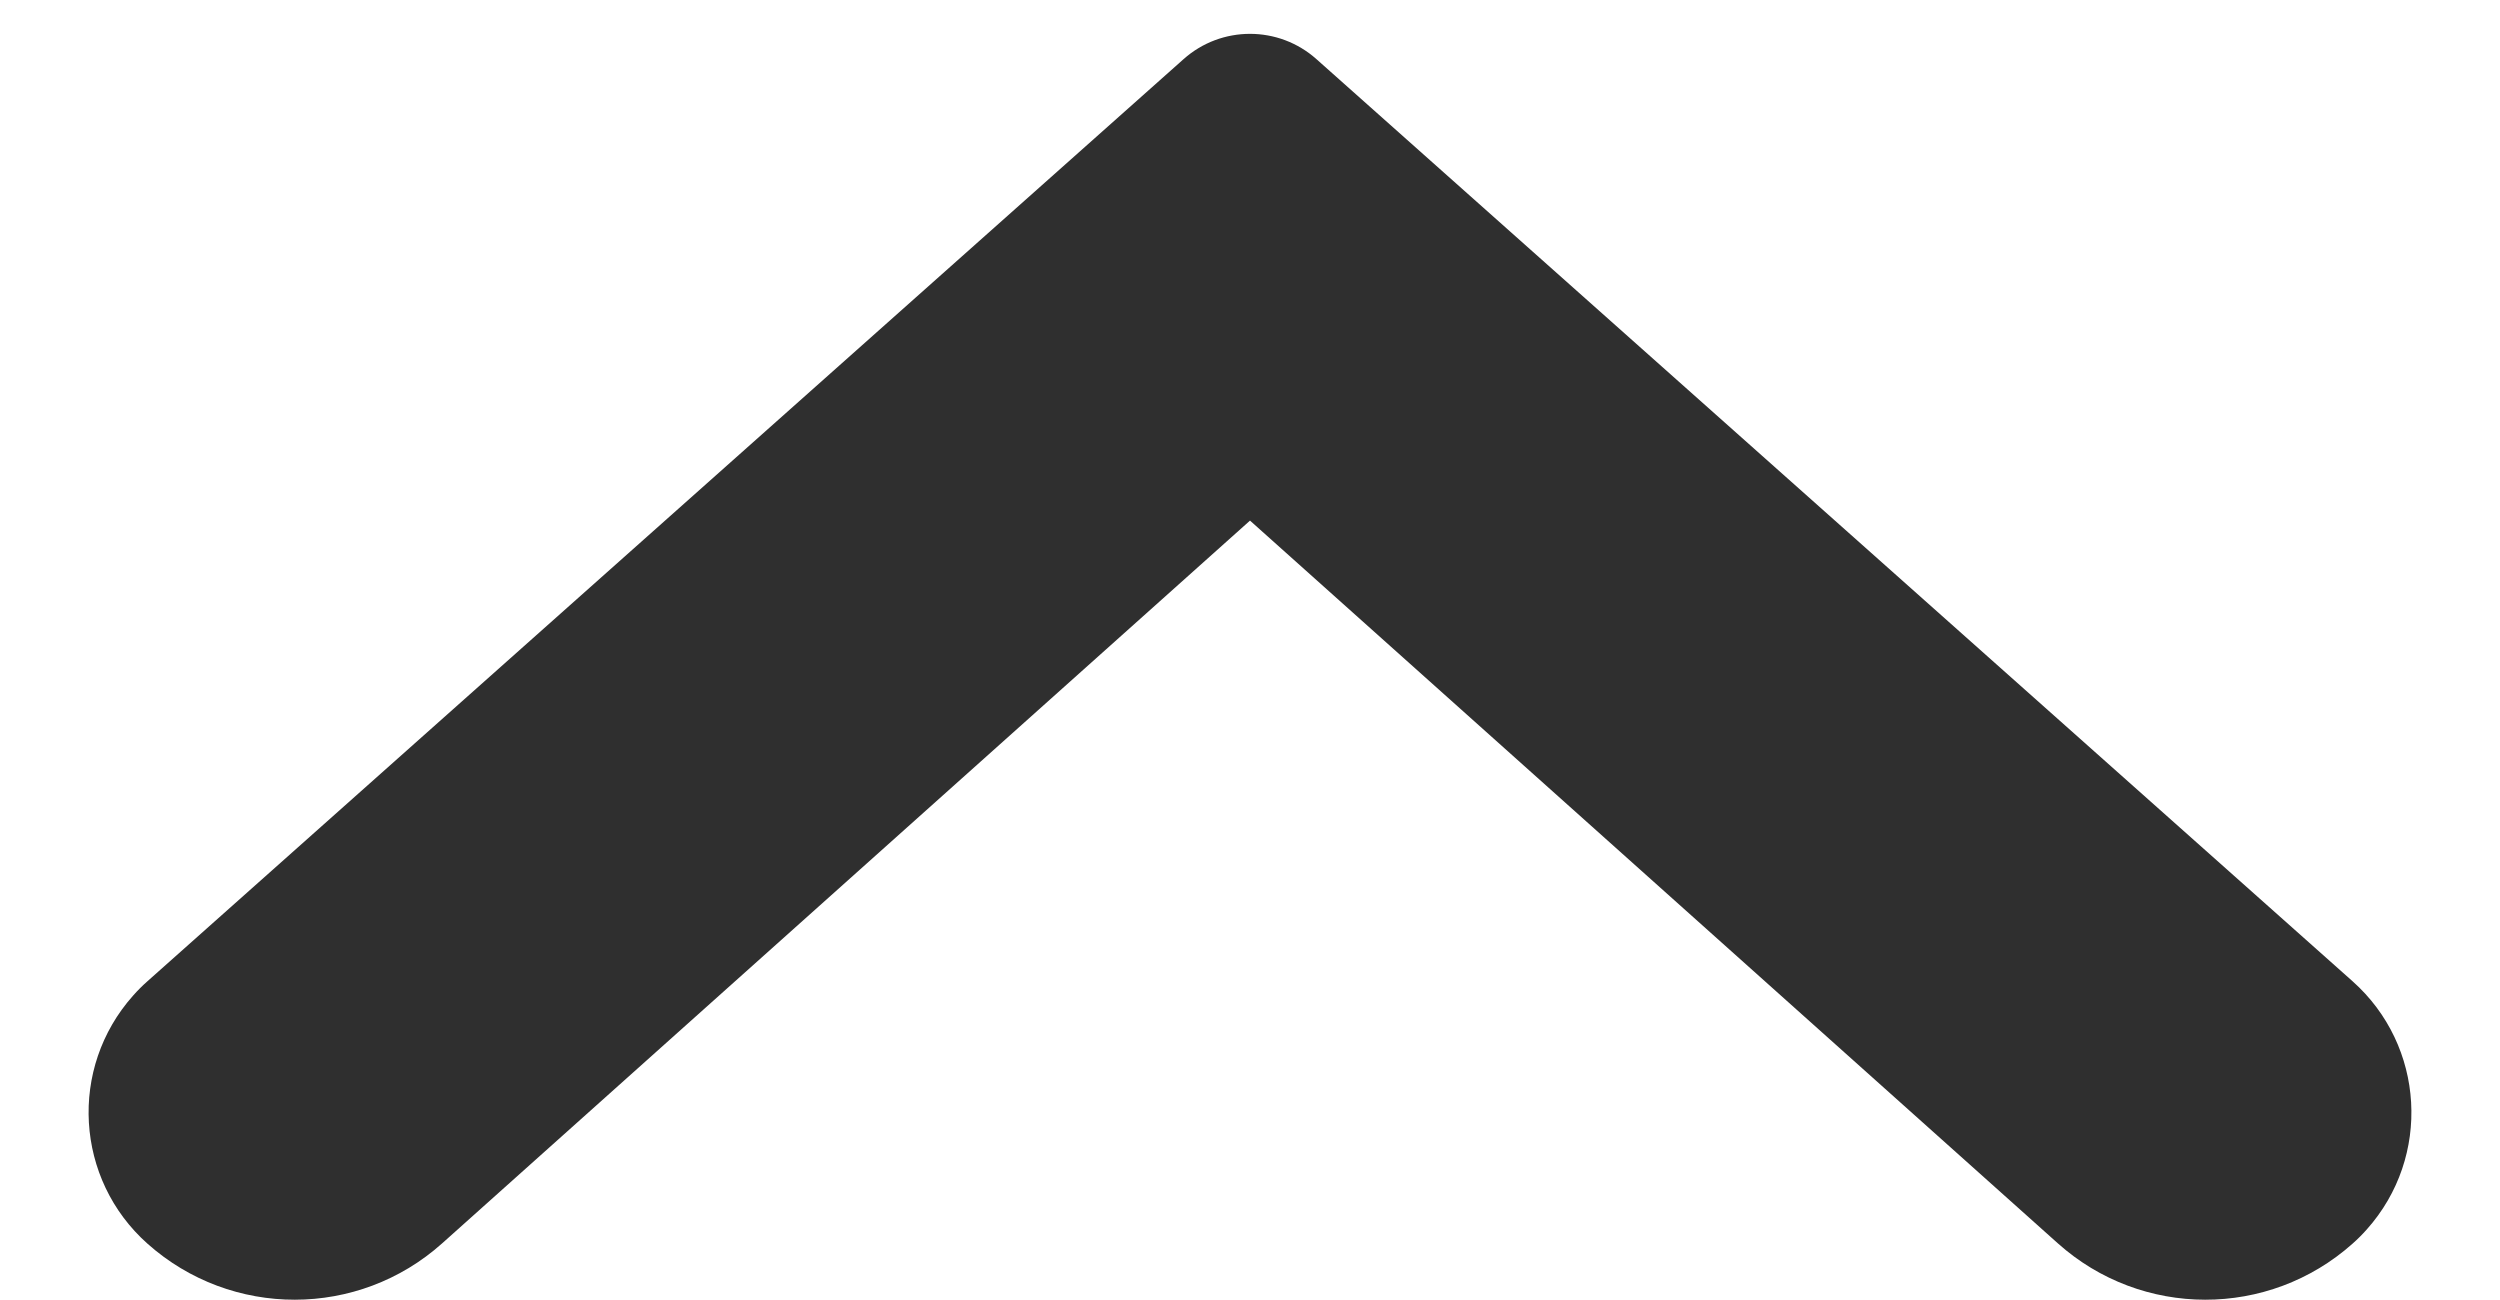 <?xml version="1.0" encoding="UTF-8"?>
<svg width="25px" height="13px" viewBox="0 0 25 13" version="1.1" xmlns="http://www.w3.org/2000/svg" xmlns:xlink="http://www.w3.org/1999/xlink">
    <!-- Generator: Sketch 52.6 (67491) - http://www.bohemiancoding.com/sketch -->
    <g id="Page-1" stroke="none" stroke-width="1" fill="none" fill-rule="evenodd">
        <g id="Desktop-HD-REAL-Copy-70" transform="translate(-1408, -4360)" fill="#2F2F2F">
            <g id="FOOTER" transform="translate(0, 4349)">
                <g id="rechts" transform="translate(1421, 19) rotate(-270) translate(-1421, -19) translate(1402, 0)">
                    <path d="M9.797,13.942 L17.875,21.169 L25.953,13.942 C26.792,13.191 28.06,13.19 28.9,13.938 L28.9,13.938 C29.625,14.583 29.69,15.694 29.044,16.419 C28.999,16.47 28.951,16.518 28.9,16.563 L18.54,25.783 C18.161,26.121 17.589,26.121 17.21,25.783 L6.85,16.563 C6.125,15.918 6.06,14.807 6.706,14.082 C6.751,14.031 6.799,13.983 6.85,13.938 L6.85,13.938 C7.69,13.19 8.958,13.191 9.797,13.942 Z" id="↳Color" transform="translate(17.875, 19.5) rotate(-270) translate(-17.875, -19.5) "></path>
                </g>
            </g>
        </g>
    </g>
</svg>